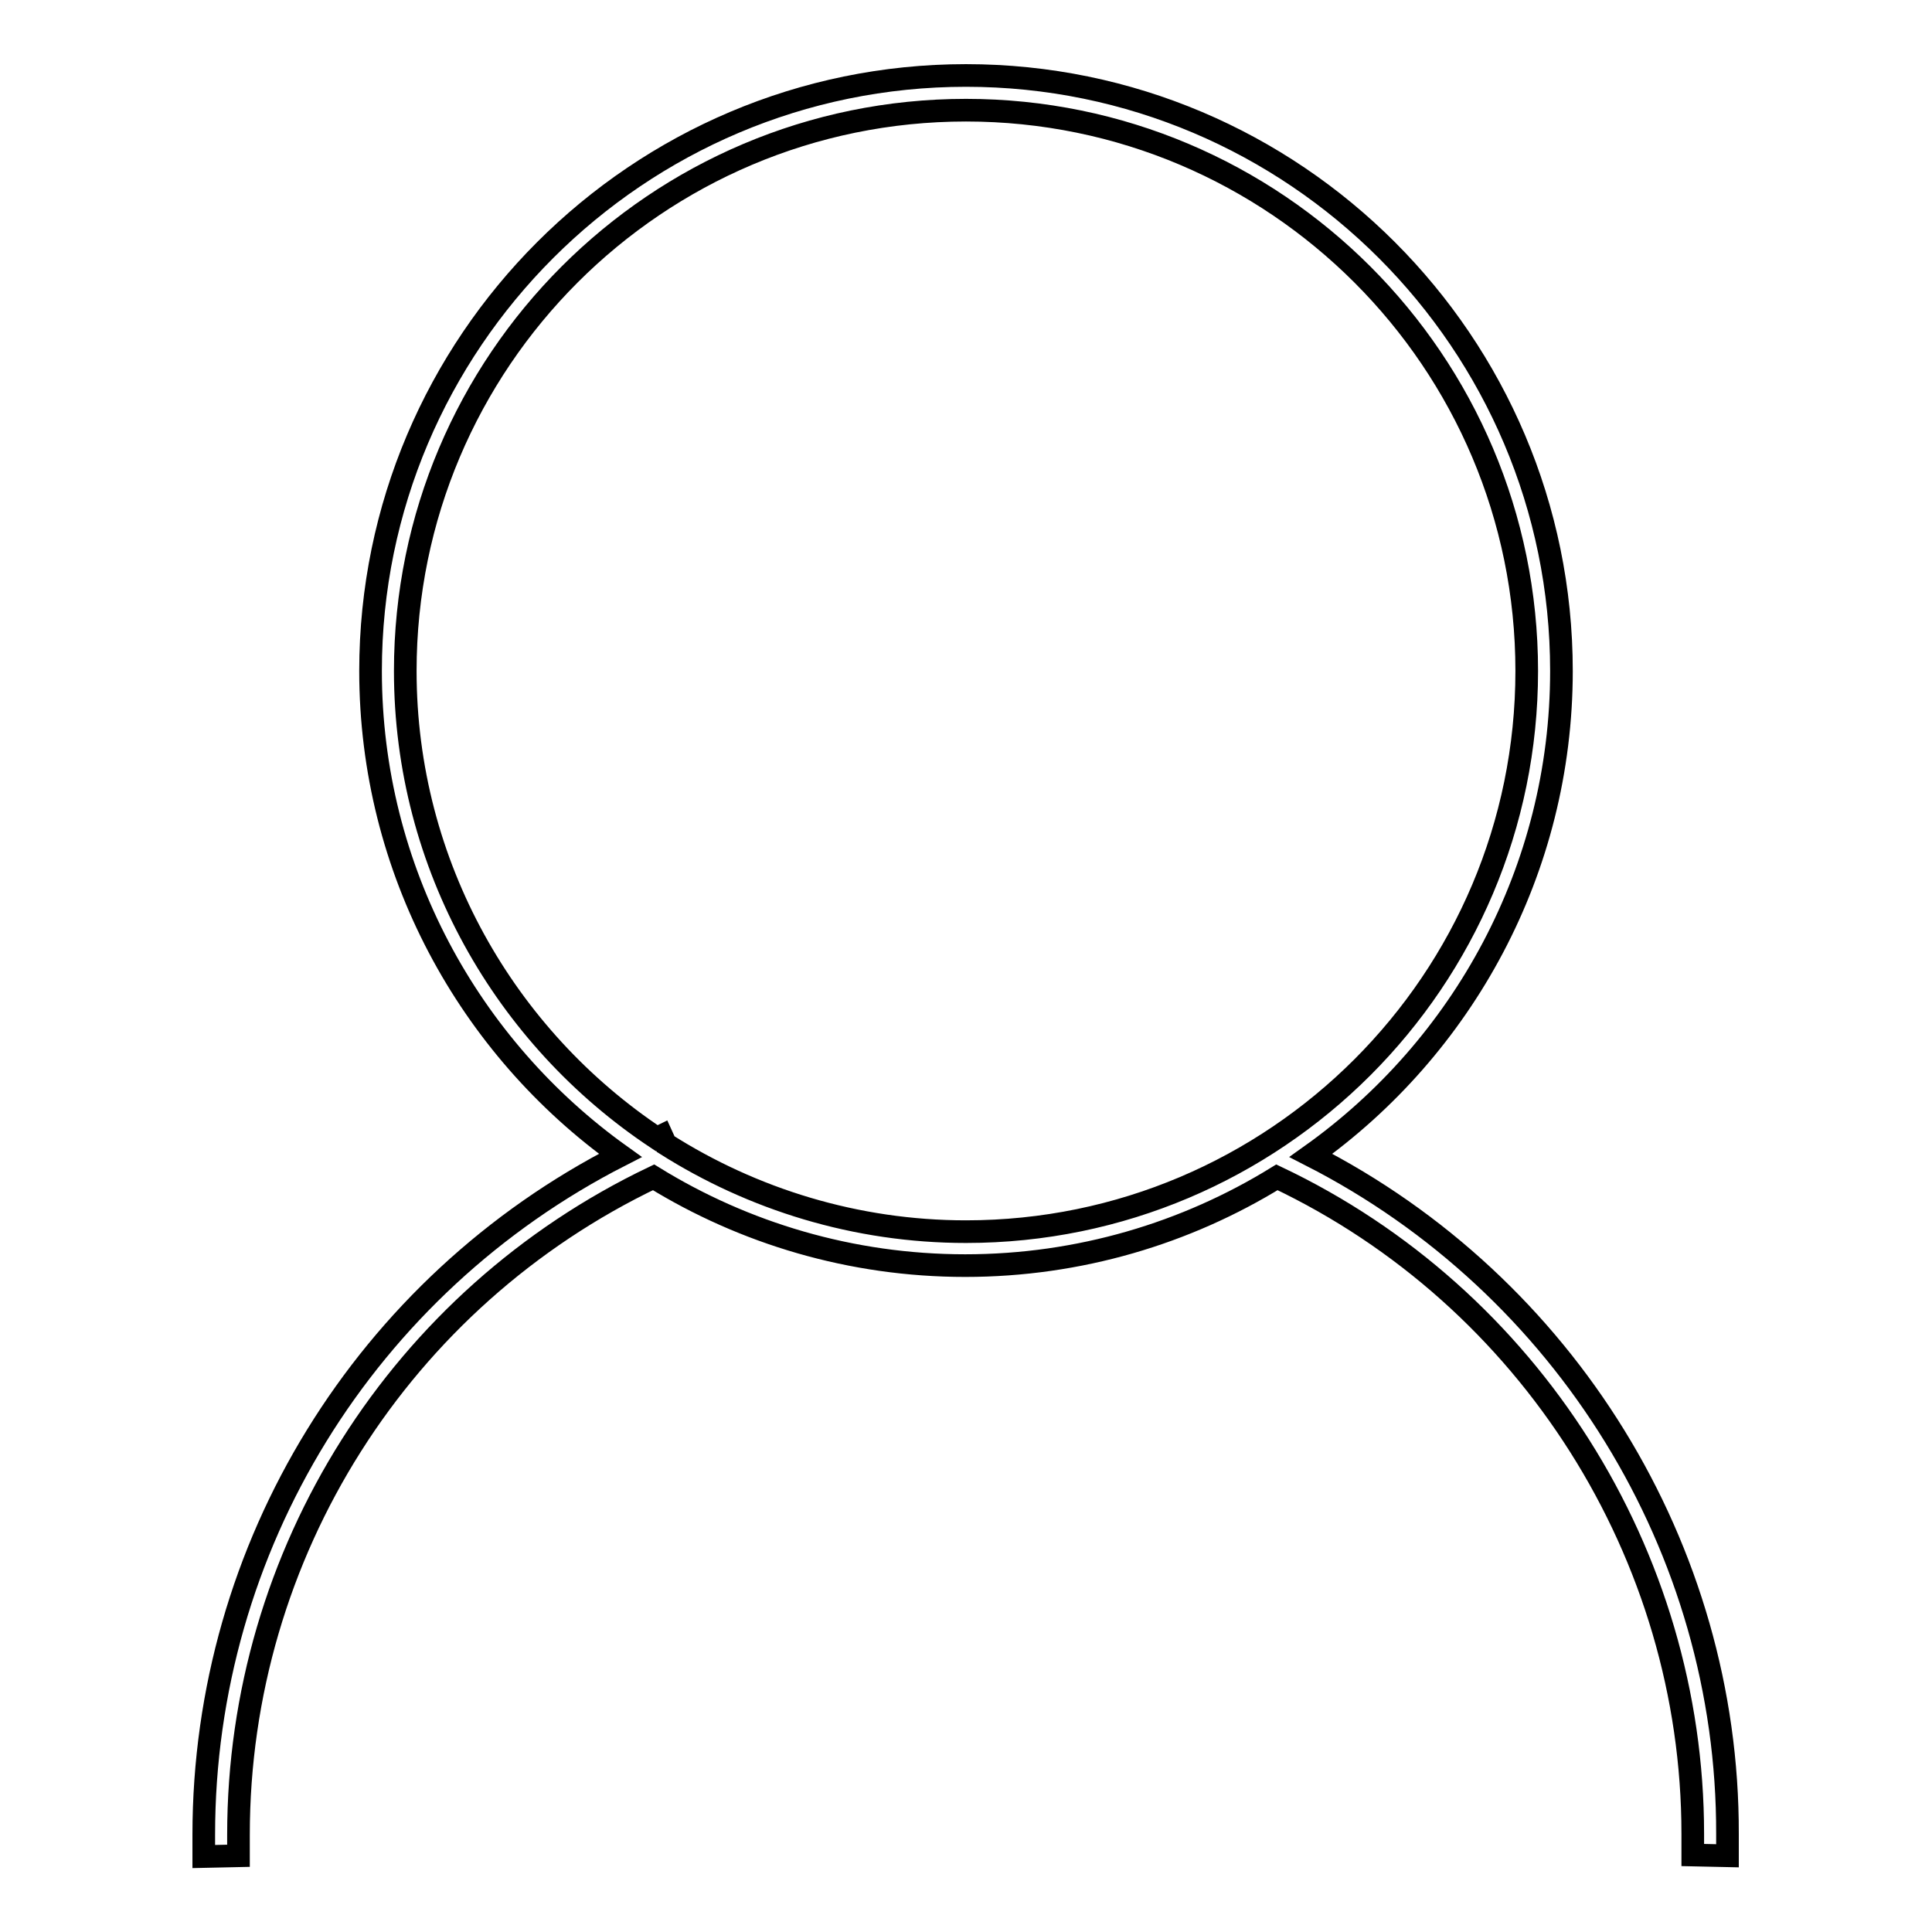 <?xml version="1.0" encoding="utf-8"?>
<!-- Svg Vector Icons : http://www.onlinewebfonts.com/icon -->
<!DOCTYPE svg PUBLIC "-//W3C//DTD SVG 1.1//EN" "http://www.w3.org/Graphics/SVG/1.1/DTD/svg11.dtd">
<svg version="1.1" xmlns="http://www.w3.org/2000/svg" xmlns:xlink="http://www.w3.org/1999/xlink" x="0px" y="0px" viewBox="0 0 256 256" enable-background="new 0 0 256 256" xml:space="preserve">
<g> <path stroke-width="3" fill-opacity="0" stroke="#000000"  d="M173.7,153.1c20.1-14.3,33.2-37.8,33.2-64.2c0-43.5-35.4-78.9-78.9-78.9c-43.5,0-78.9,35.4-78.9,78.9 c0,26.4,13.1,49.9,33.1,64.2c-33.7,17.2-55.2,51.8-55.2,90c0,1,0,2,0,2.9l4.6-0.1c0-0.9,0-1.9,0-2.8c0-37.3,21.5-71.1,55-87.1 c12,7.4,26.2,11.7,41.3,11.7c15.1,0,29.3-4.3,41.3-11.7c33.5,15.9,55.1,50,55.1,87c0,0.9,0,1.9,0,2.8l4.6,0.1c0-1,0-1.9,0-2.9 C229,205.2,207.4,170.3,173.7,153.1z M88.2,151.6l-0.5-1.1c-0.2,0.1-0.5,0.2-0.7,0.3C67,137.5,53.7,114.7,53.7,88.9 c0-41,33.3-74.3,74.3-74.3c41,0,74.3,33.3,74.3,74.3c0,41-33.3,74.3-74.3,74.3C113.4,163.2,99.7,158.9,88.2,151.6z"/></g>
</svg>